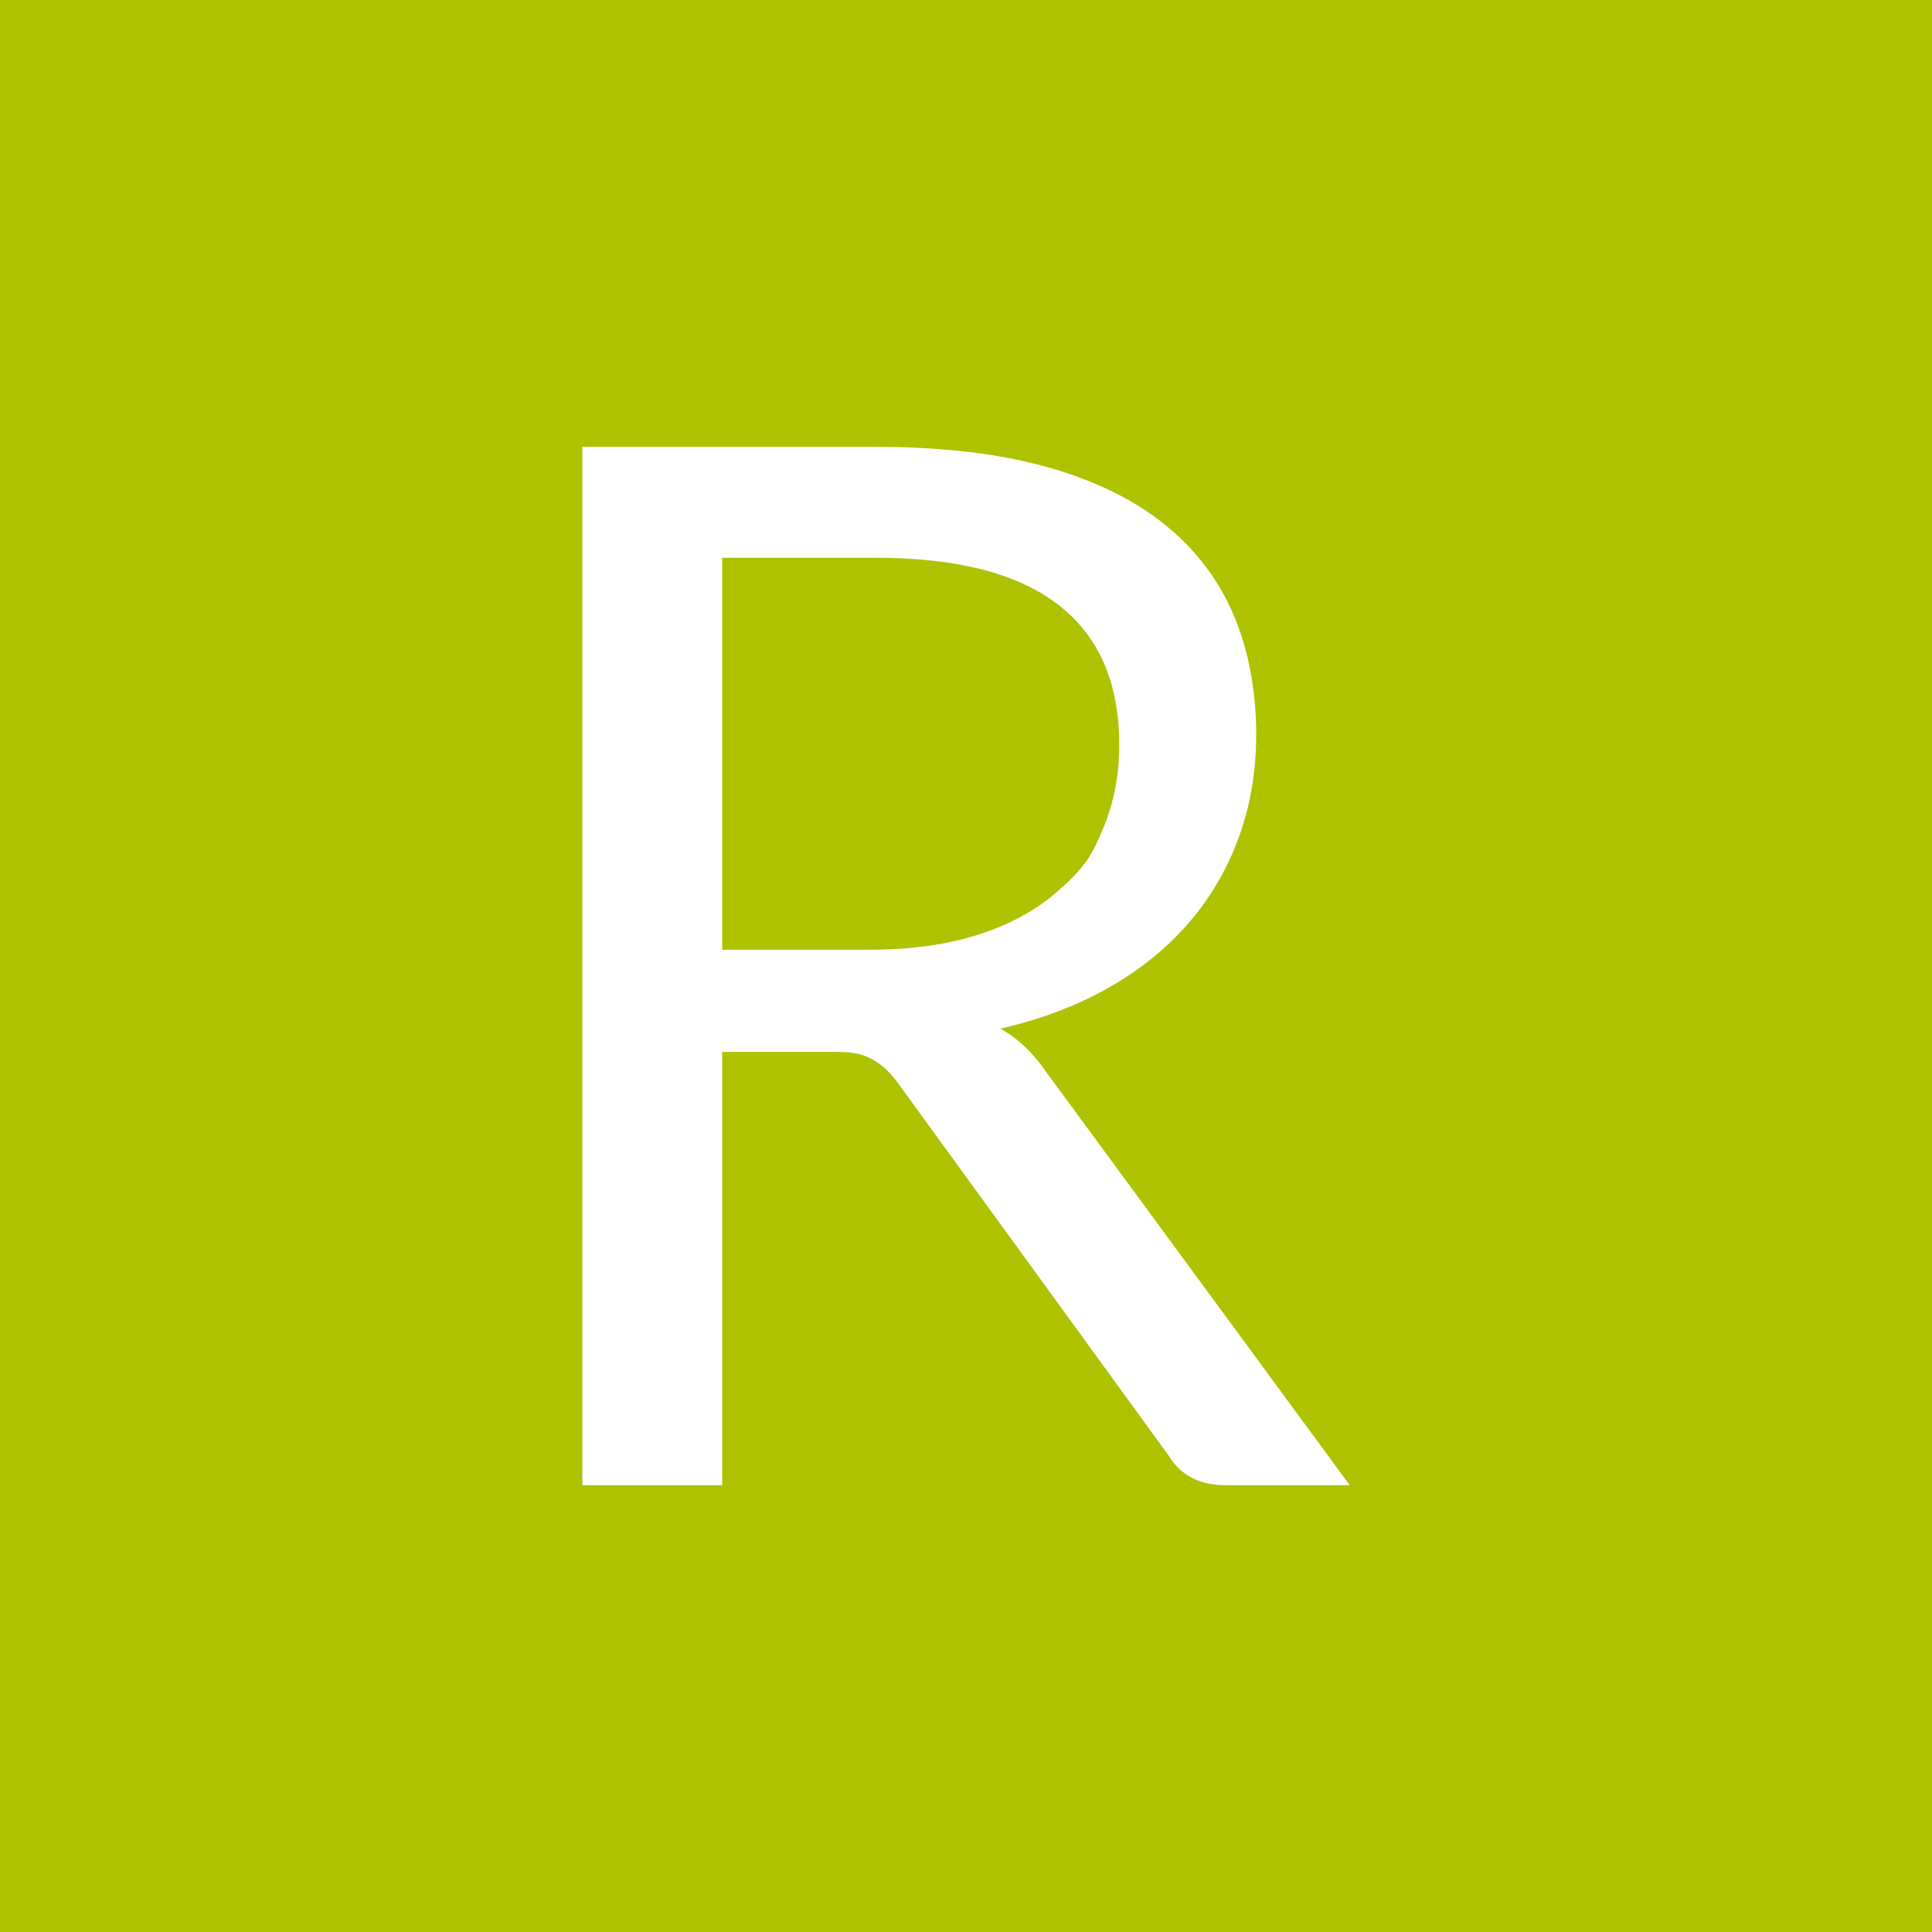 <?xml version="1.0" encoding="UTF-8"?> <svg xmlns="http://www.w3.org/2000/svg" data-name="Layer 1" viewBox="0 0 800 800"><path fill="#aec200" d="M0 0h800v800H0z"></path><path fill="#fff" d="M558.86 614.97h-51.6q-15.9 0-23.4-12.3L372.25 449.06q-5.1-7.2-10.95-10.35c-5.85-3.15-9.95-3.15-18.15-3.15h-44.1v179.42h-57.91V185.03h121.51c27.2 0 50.71 2.75 70.51 8.25q29.7 8.25 49.05 23.85t28.65 37.65c6.2 14.7 9.3 31.16 9.3 49.35q0 22.8-7.2 42.6t-20.85 35.55-33.3 26.85-44.55 16.8q11.1 6.3 19.2 18.3l125.41 170.71ZM360.25 393.25q25.2 0 44.55-6.15t32.4-17.4c13.05-11.25 15.25-16.45 19.65-26.85q6.6-15.6 6.6-34.5 0-38.4-25.2-57.9c-16.8-13-42-19.5-75.61-19.5h-63.6v162.31h61.21Z"></path></svg> 